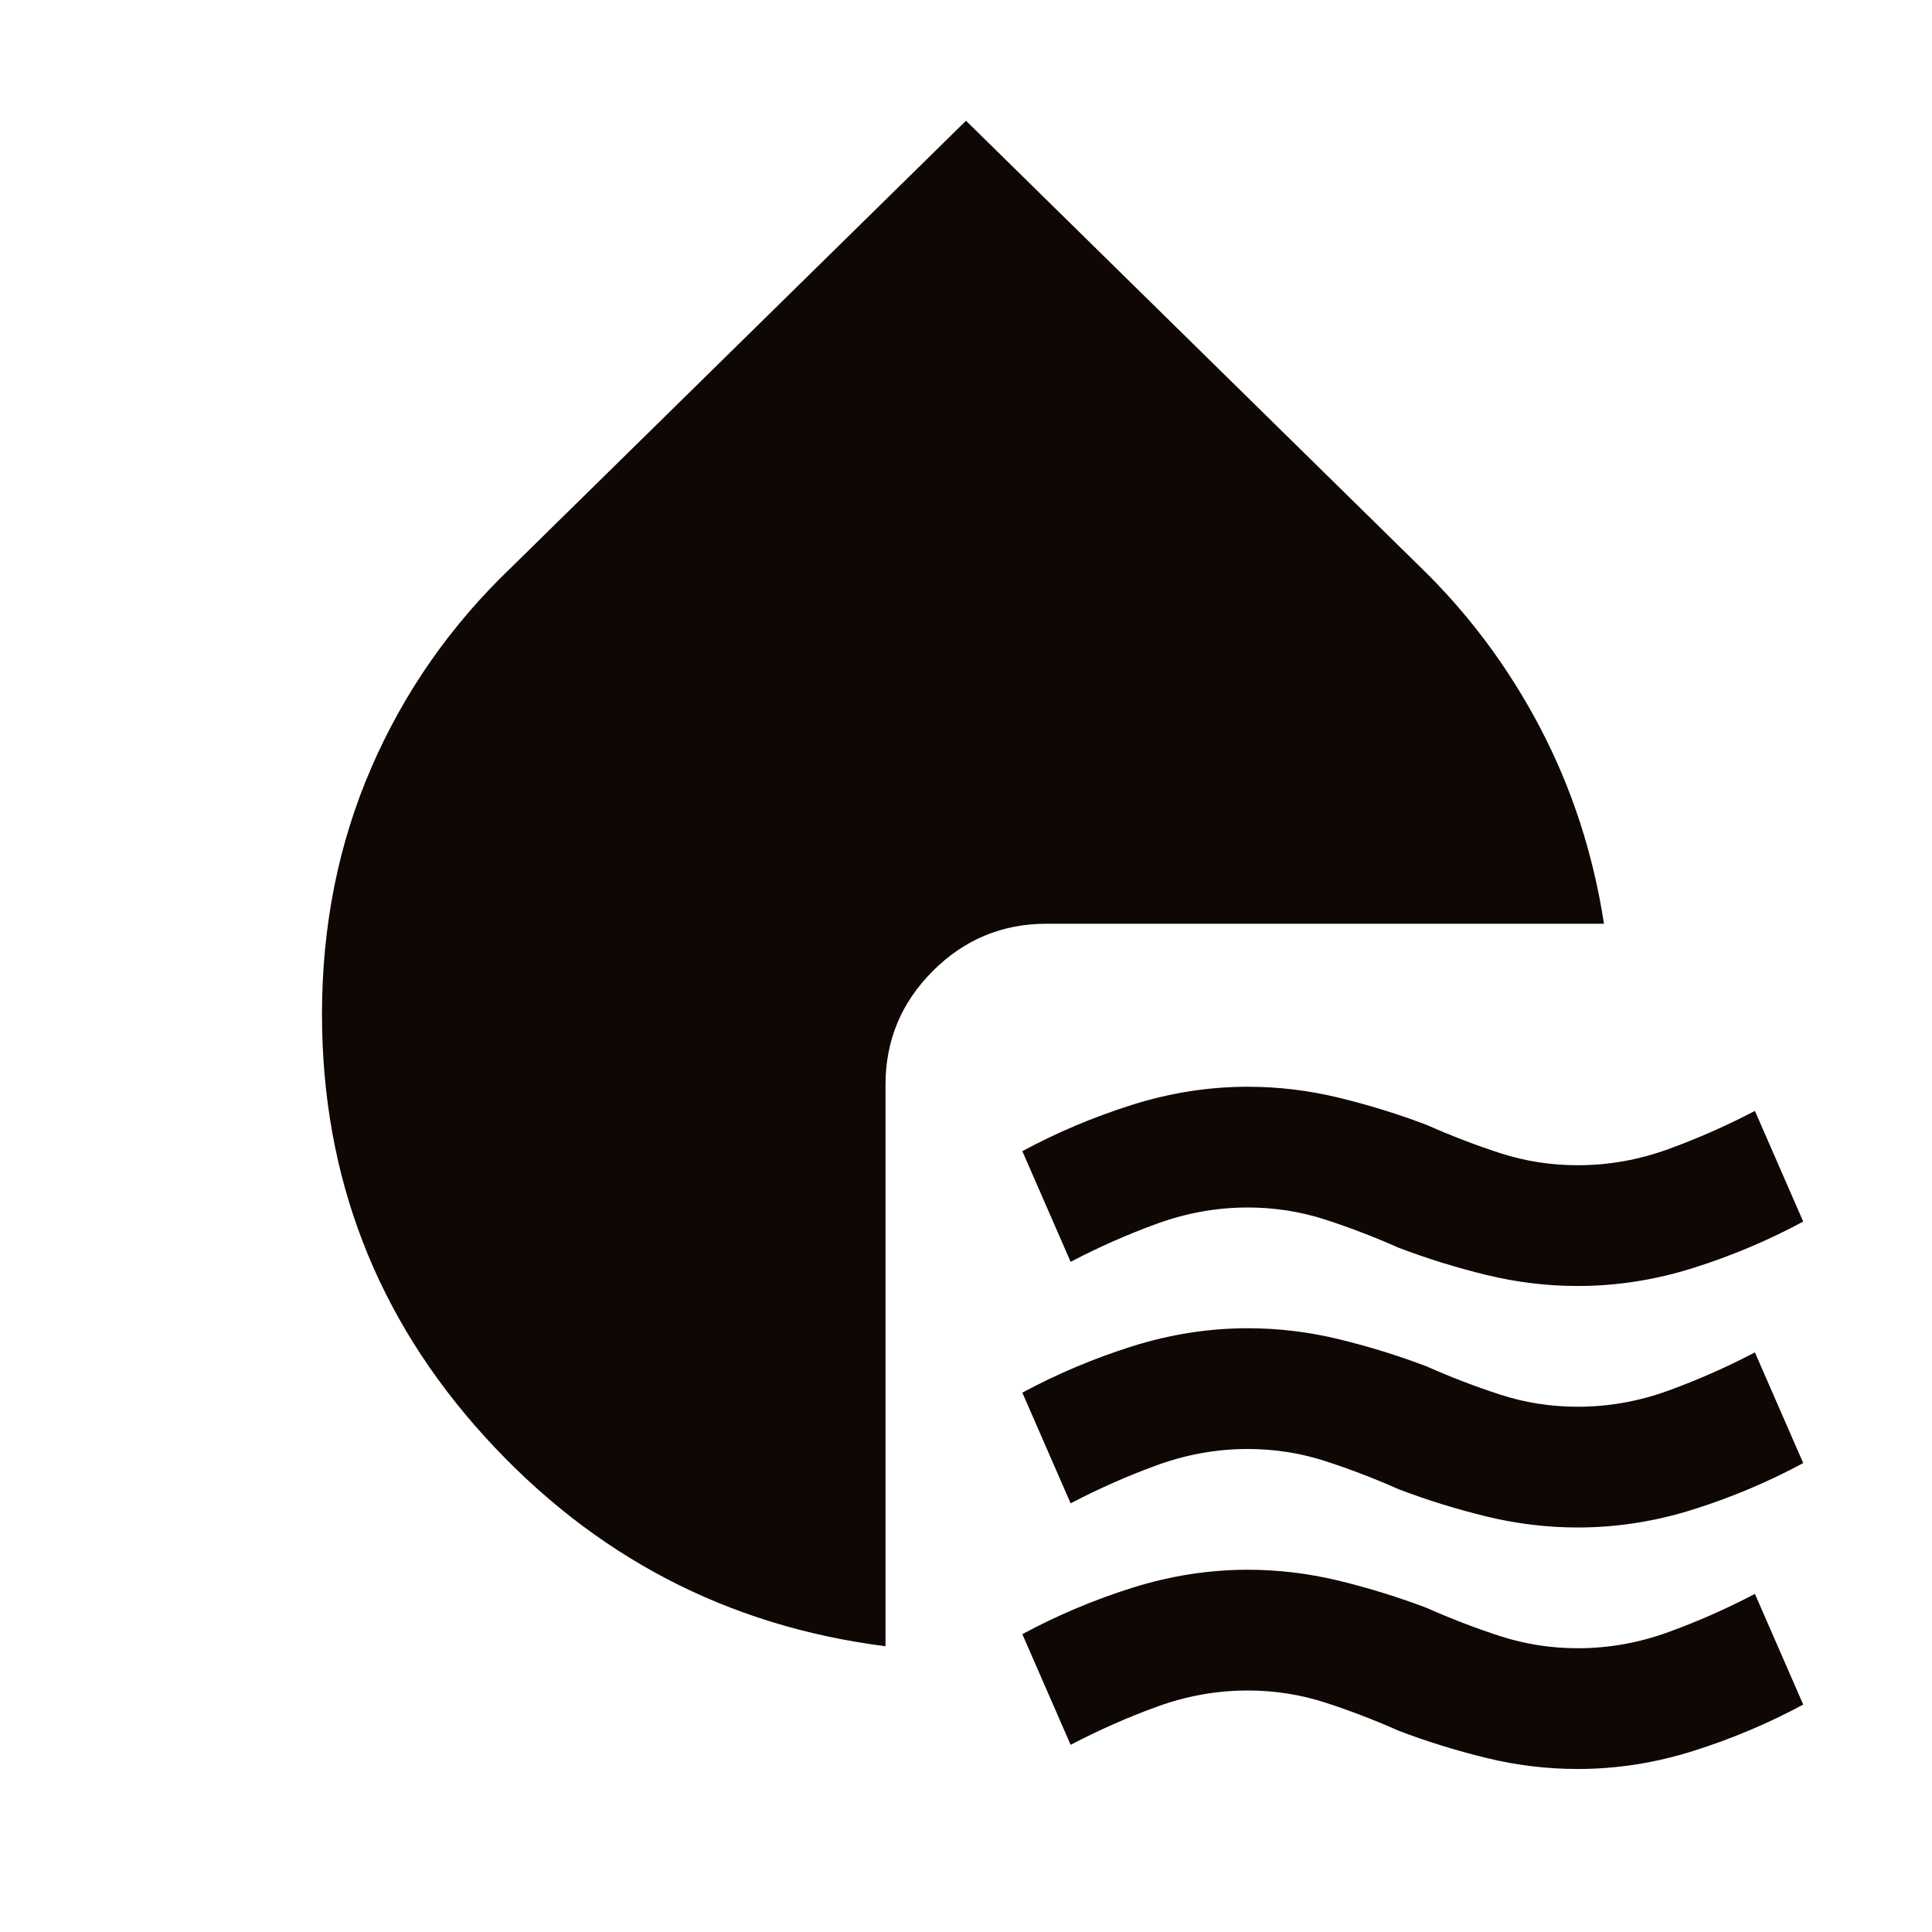 <svg width="56" height="56" viewBox="0 0 56 56" fill="none" xmlns="http://www.w3.org/2000/svg">
<mask id="mask0_453_1360" style="mask-type:alpha" maskUnits="userSpaceOnUse" x="0" y="0" width="56" height="56">
<rect width="56" height="56" fill="#0E0703"/>
</mask>
<g mask="url(#mask0_453_1360)">
<path d="M45.733 37.275C44.839 37.275 43.954 37.168 43.079 36.954C42.204 36.74 41.358 36.478 40.542 36.167C39.842 35.856 39.132 35.583 38.412 35.35C37.693 35.117 36.944 35 36.167 35C35.272 35 34.397 35.156 33.542 35.467C32.686 35.778 31.85 36.147 31.033 36.575L29.633 33.367C30.644 32.822 31.704 32.375 32.812 32.025C33.921 31.675 35.039 31.5 36.167 31.5C37.061 31.5 37.946 31.607 38.821 31.821C39.696 32.035 40.542 32.297 41.358 32.608C42.058 32.919 42.768 33.192 43.487 33.425C44.207 33.658 44.956 33.775 45.733 33.775C46.628 33.775 47.503 33.619 48.358 33.308C49.214 32.997 50.05 32.628 50.867 32.2L52.267 35.408C51.255 35.953 50.196 36.4 49.087 36.75C47.979 37.1 46.861 37.275 45.733 37.275ZM45.733 44.275C44.839 44.275 43.954 44.168 43.079 43.954C42.204 43.74 41.358 43.478 40.542 43.167C39.842 42.856 39.132 42.583 38.412 42.35C37.693 42.117 36.944 42 36.167 42C35.272 42 34.397 42.156 33.542 42.467C32.686 42.778 31.85 43.147 31.033 43.575L29.633 40.367C30.644 39.822 31.704 39.375 32.812 39.025C33.921 38.675 35.039 38.5 36.167 38.5C37.061 38.5 37.946 38.607 38.821 38.821C39.696 39.035 40.542 39.297 41.358 39.608C42.058 39.919 42.768 40.192 43.487 40.425C44.207 40.658 44.956 40.775 45.733 40.775C46.628 40.775 47.503 40.619 48.358 40.308C49.214 39.997 50.05 39.628 50.867 39.2L52.267 42.408C51.255 42.953 50.196 43.4 49.087 43.75C47.979 44.1 46.861 44.275 45.733 44.275ZM45.733 51.275C44.839 51.275 43.954 51.168 43.079 50.954C42.204 50.74 41.358 50.478 40.542 50.167C39.842 49.856 39.132 49.583 38.412 49.35C37.693 49.117 36.944 49 36.167 49C35.272 49 34.397 49.156 33.542 49.467C32.686 49.778 31.85 50.147 31.033 50.575L29.633 47.367C30.644 46.822 31.704 46.375 32.812 46.025C33.921 45.675 35.039 45.5 36.167 45.5C37.061 45.5 37.946 45.607 38.821 45.821C39.696 46.035 40.542 46.297 41.358 46.608C42.058 46.919 42.768 47.192 43.487 47.425C44.207 47.658 44.956 47.775 45.733 47.775C46.628 47.775 47.503 47.619 48.358 47.308C49.214 46.997 50.05 46.628 50.867 46.2L52.267 49.408C51.255 49.953 50.196 50.4 49.087 50.75C47.979 51.1 46.861 51.275 45.733 51.275ZM25.667 47.717C21.078 47.133 17.208 45.111 14.058 41.65C10.908 38.189 9.333 34.106 9.333 29.4C9.333 26.833 9.81 24.451 10.762 22.254C11.715 20.057 13.067 18.122 14.817 16.45L28 3.5L41.183 16.45C42.583 17.811 43.74 19.367 44.654 21.117C45.568 22.867 46.181 24.753 46.492 26.775H30.333C29.05 26.775 27.951 27.232 27.037 28.146C26.123 29.06 25.667 30.158 25.667 31.442V47.717Z" fill="#0E0703"/>
</g>
</svg>
